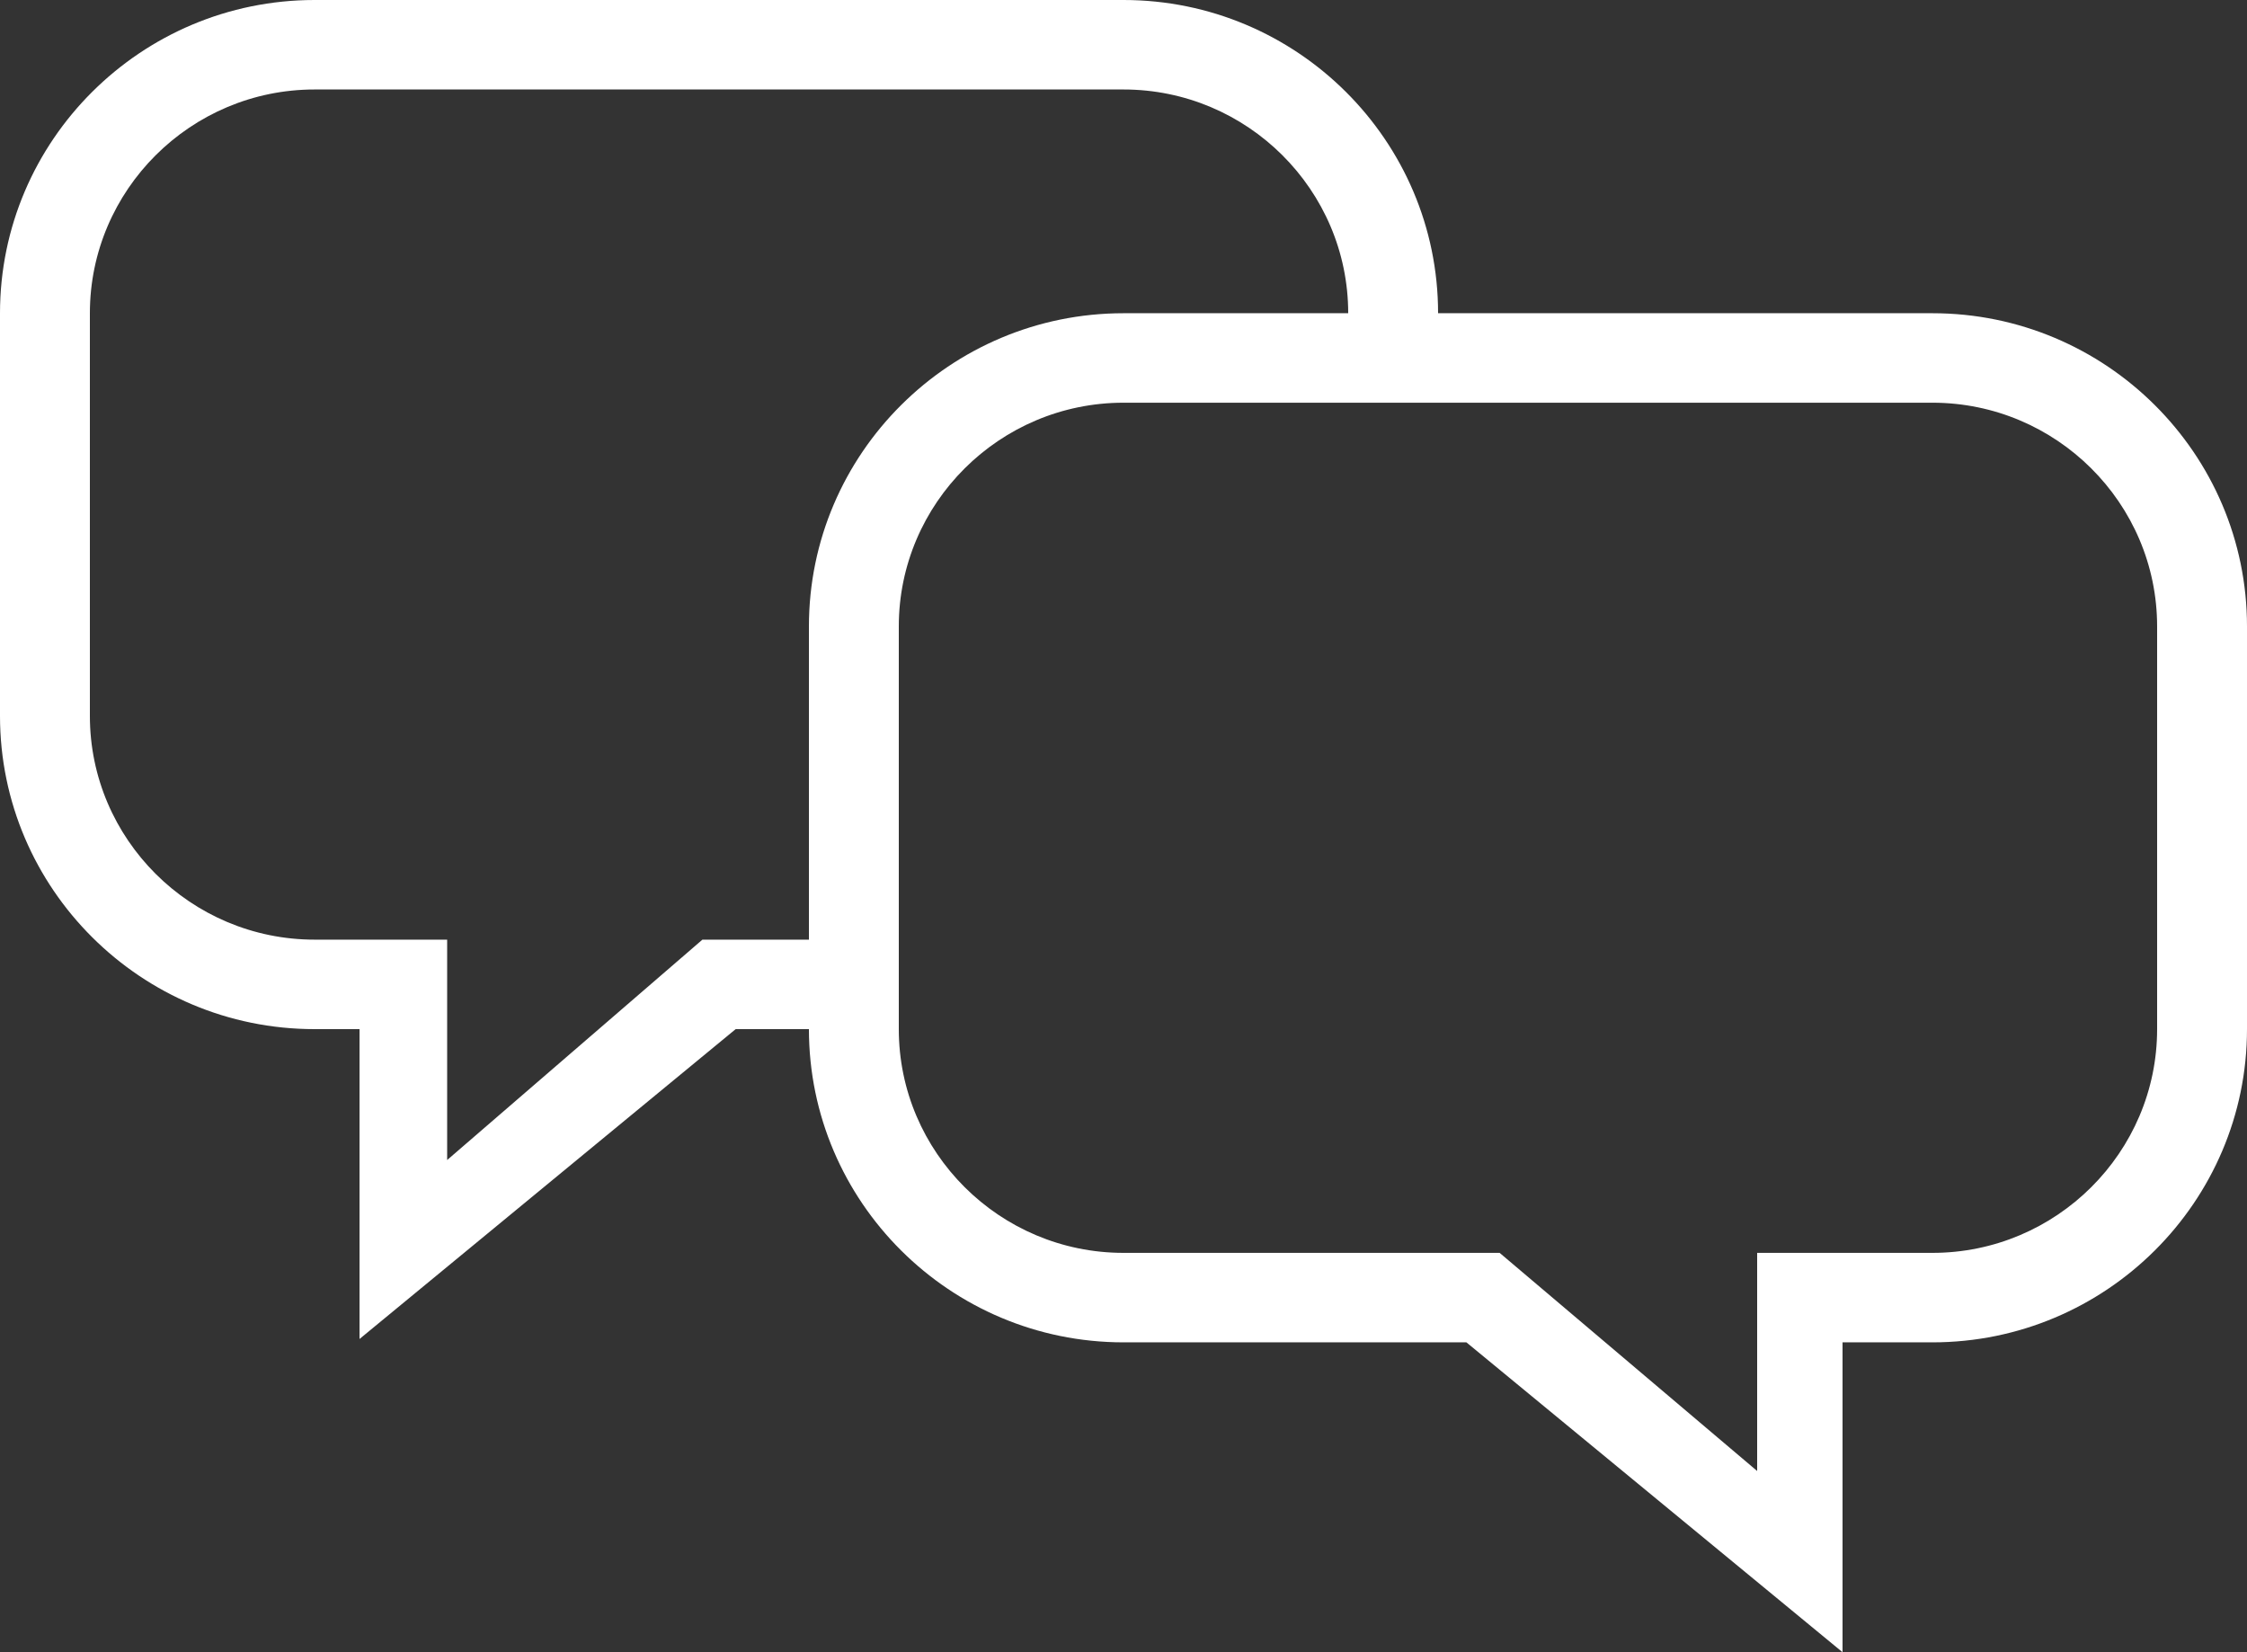 <svg width="68" height="50" viewBox="0 0 68 50" fill="none" xmlns="http://www.w3.org/2000/svg">
<rect x="0" y="0" width="68" height="50" fill="#333333" stroke="none"/>
<path d="M58.48 9.479H43.52C43.52 4.252 39.25 0 34 0H9.52C4.27 0 0 4.252 0 9.479V21.666C0 26.892 4.27 31.144 9.52 31.144H10.88V40.521L22.263 31.144H24.48C24.48 36.371 28.75 40.623 34 40.623H44.377L55.76 50V40.623H58.48C63.73 40.623 68 36.371 68 31.144V18.957C68 13.73 63.73 9.479 58.48 9.479ZM21.257 28.436L13.532 35.105V28.436H9.52C5.773 28.436 2.72 25.396 2.72 21.666V9.479C2.72 5.748 5.773 2.708 9.52 2.708H34C37.747 2.708 40.8 5.748 40.8 9.479H34C28.75 9.479 24.48 13.73 24.48 18.957V28.436H21.257ZM65.28 31.144C65.28 34.875 62.227 37.915 58.48 37.915H53.176V44.516L45.383 37.915H34C30.253 37.915 27.2 34.875 27.2 31.144V18.957C27.2 15.227 30.253 12.187 34 12.187H58.48C62.227 12.187 65.28 15.227 65.28 18.957V31.144Z" fill="white"/>
</svg>
